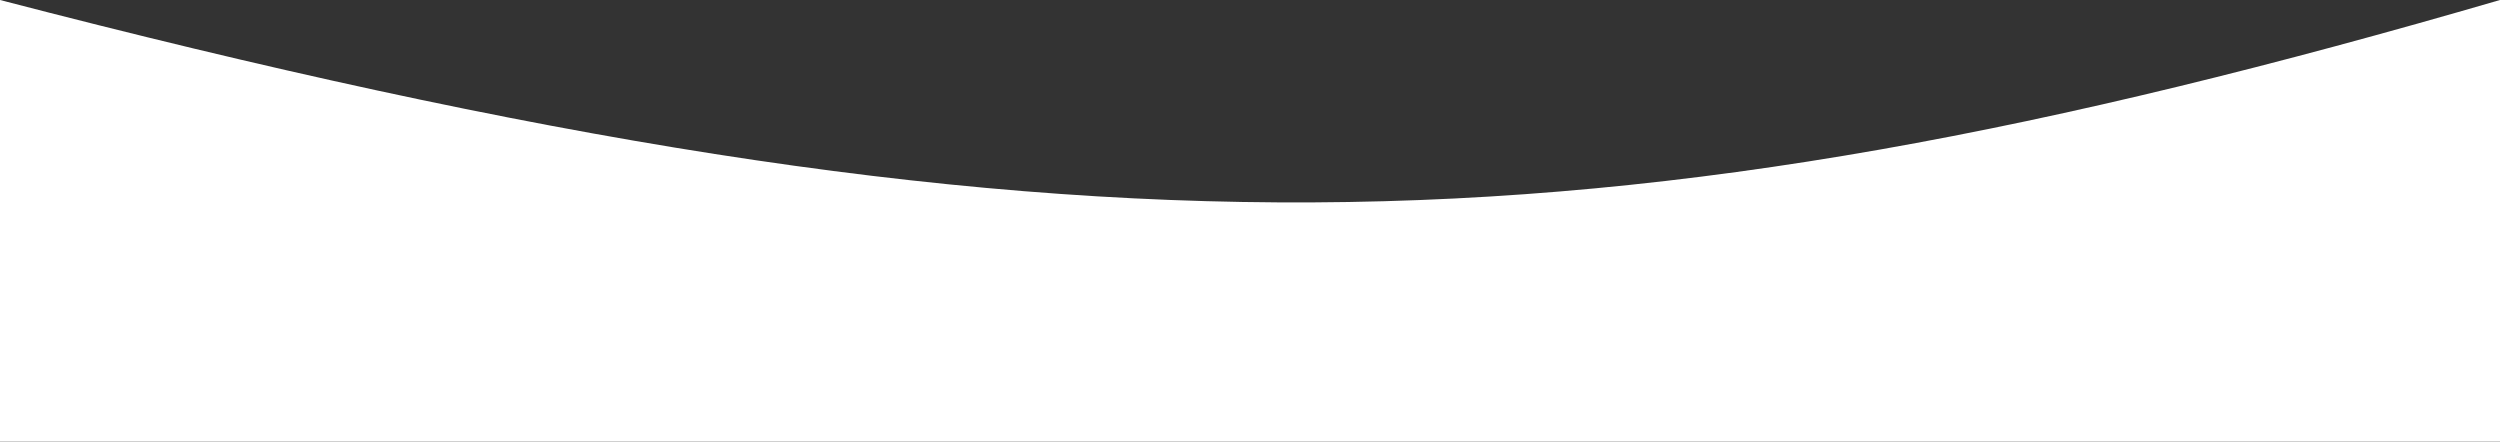 <?xml version="1.0" encoding="UTF-8"?> <svg xmlns="http://www.w3.org/2000/svg" width="1800" height="318" viewBox="0 0 1800 318" fill="none"><rect x="0" y="0" width="1800" height="318" fill="#333333" stroke="none"/> <path d="M0 0C769.302 199.979 1151.95 188.614 1800 0V318H0V0Z" fill="white"></path> </svg> 